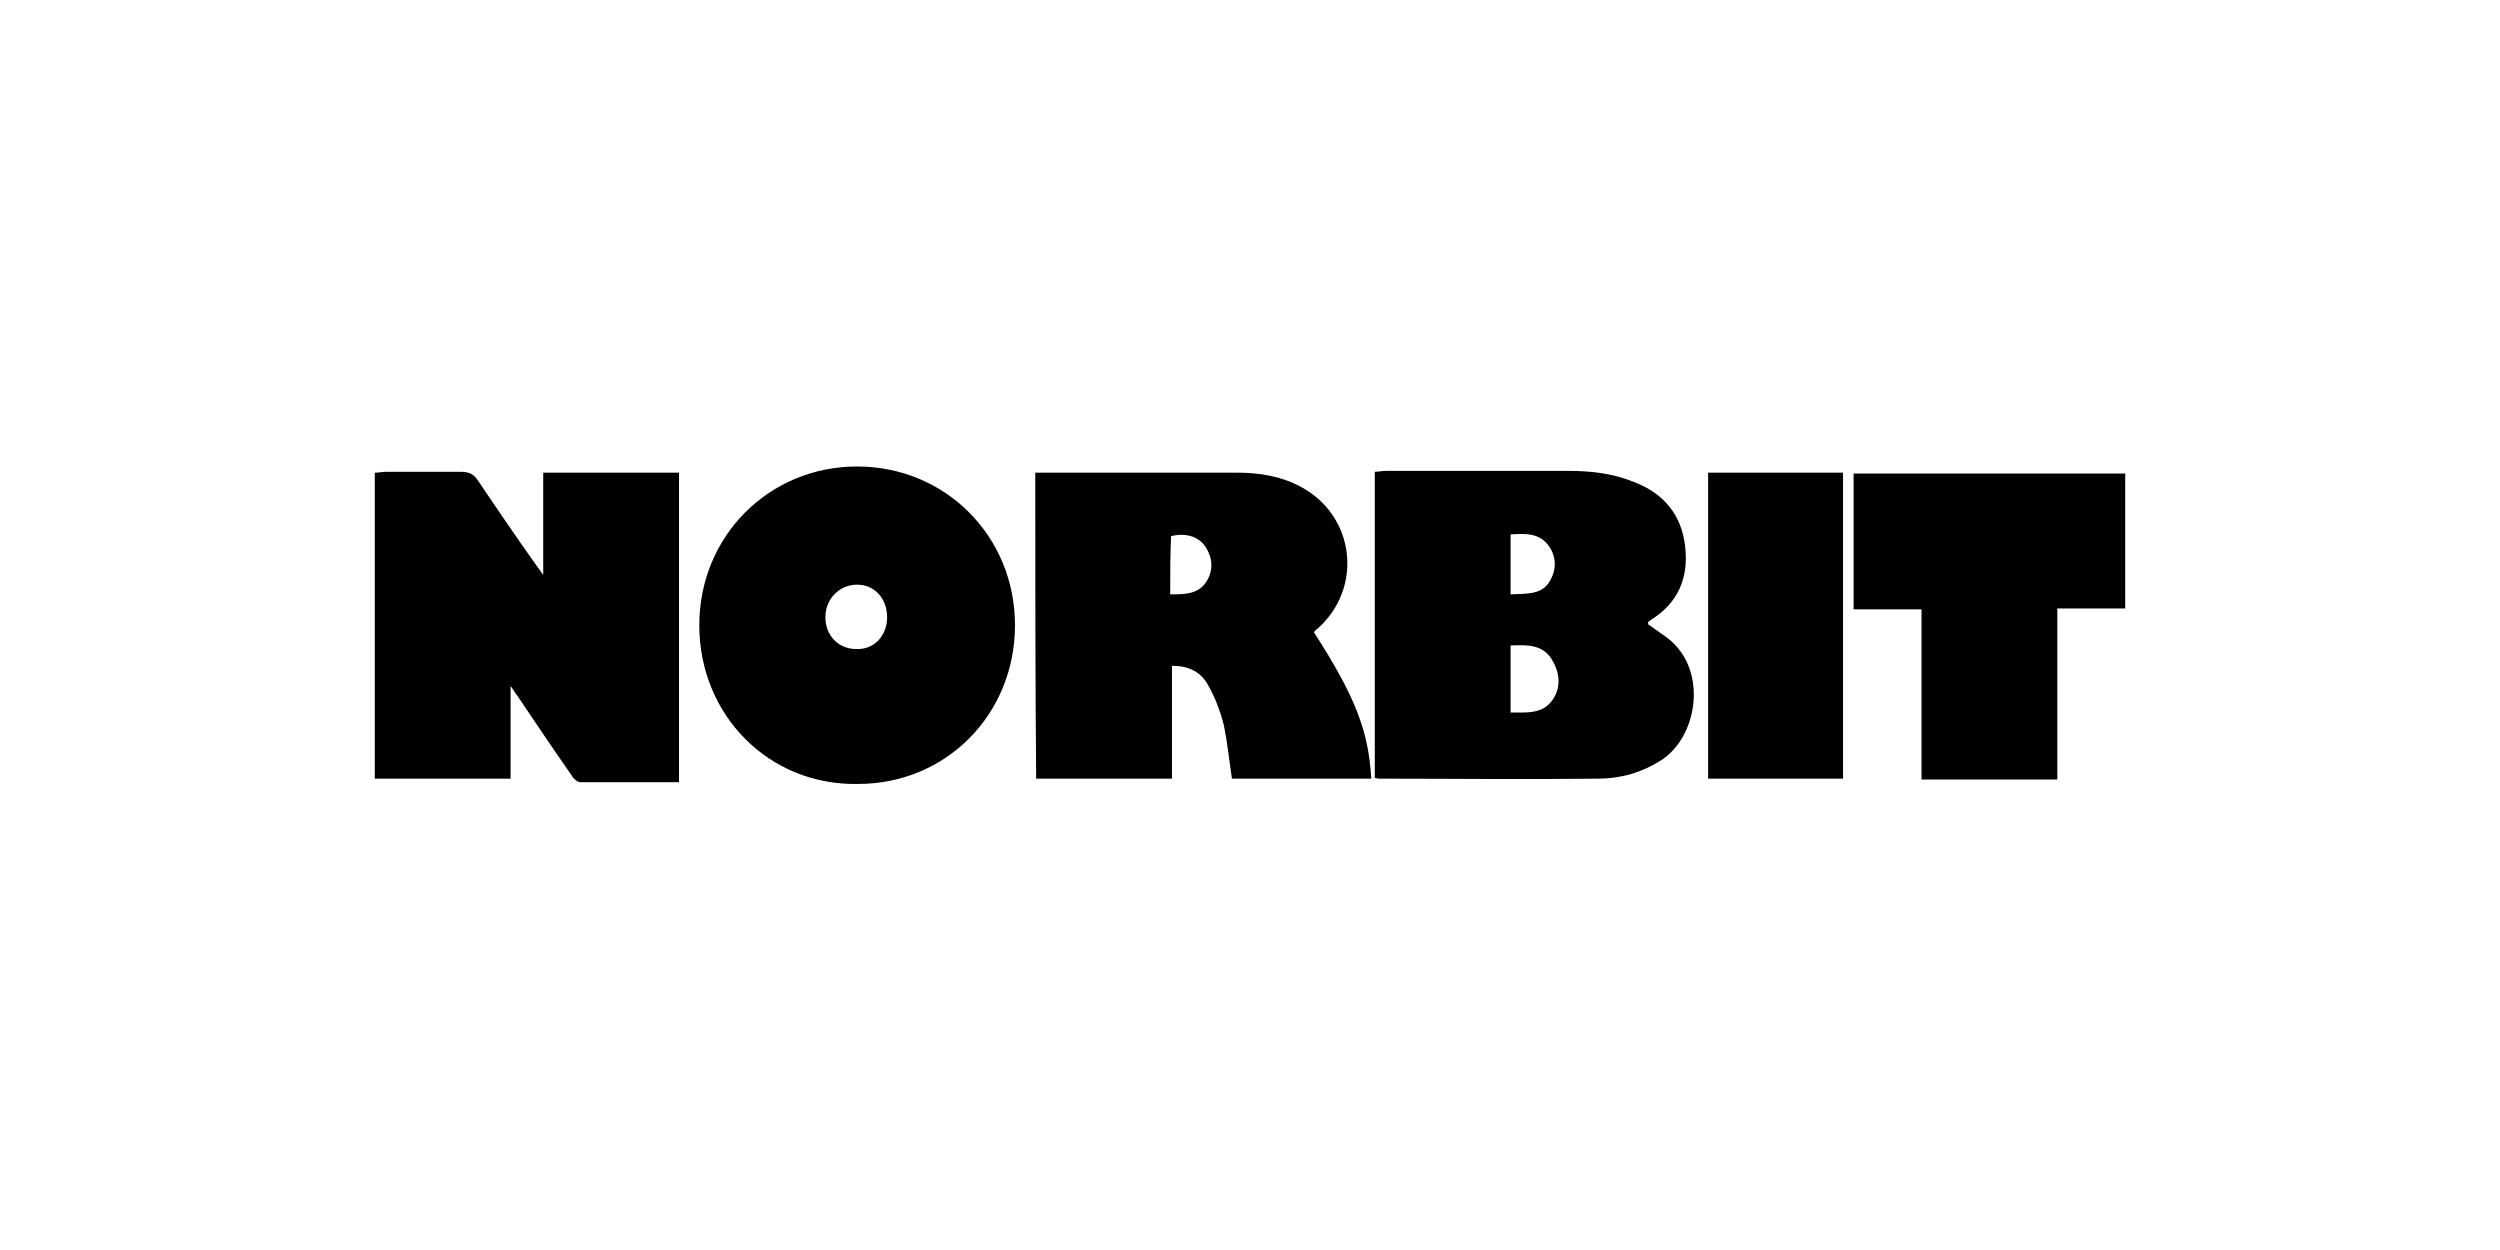 <svg xmlns="http://www.w3.org/2000/svg" xmlns:xlink="http://www.w3.org/1999/xlink" id="Layer_3" x="0px" y="0px" viewBox="0 0 283.5 141.7" style="enable-background:new 0 0 283.5 141.7;" xml:space="preserve"><path d="M77,88.7c-3.8,0-7.5,0-11.2,0c-0.3,0-0.8-0.4-1-0.8c-2.1-3-4.1-6-6.2-9.1c-0.2-0.2-0.3-0.5-0.7-1c0,3.7,0,7,0,10.5 c-5.2,0-10.3,0-15.4,0c0-11.5,0-23,0-34.7c0.5,0,0.9-0.1,1.3-0.1c2.8,0,5.6,0,8.4,0c0.9,0,1.5,0.2,2,1c2.1,3.1,4.2,6.2,6.4,9.3 c0.3,0.4,0.5,0.7,1,1.4c0-4.1,0-7.8,0-11.6c5.2,0,10.3,0,15.4,0C77,65.3,77,76.9,77,88.7z"></path><path d="M186.9,70.8c0.6,0.4,1.1,0.8,1.7,1.2c5.2,3.4,4.1,11.4-0.2,14.2c-2.2,1.4-4.6,2.1-7.2,2.1c-8.2,0.1-16.5,0-24.7,0 c-0.2,0-0.3,0-0.6-0.1c0-11.5,0-23,0-34.7c0.4,0,0.8-0.1,1.3-0.1c6.9,0,13.8,0,20.7,0c2.6,0,5.1,0.3,7.5,1.3 c3.3,1.3,5.3,3.7,5.7,7.3c0.4,3.5-0.8,6.4-3.9,8.3c-0.1,0.1-0.2,0.2-0.3,0.2C186.9,70.7,186.9,70.7,186.9,70.8z M171.3,73.2 c0,2.6,0,5,0,7.6c1.8,0,3.7,0.2,4.8-1.5c0.9-1.3,0.8-2.9,0-4.3C175.1,73.1,173.3,73.1,171.3,73.2z M171.3,67.4 c1.8-0.1,3.6,0.1,4.5-1.6c0.7-1.2,0.7-2.6-0.1-3.8c-1.1-1.6-2.7-1.5-4.4-1.4C171.3,62.8,171.3,65,171.3,67.4z"></path><path d="M117.4,53.6c0.4,0,0.9,0,1.3,0c7.2,0,14.4,0,21.6,0c2.5,0,5,0.4,7.2,1.6c6.2,3.3,7.1,11.5,1.9,16.1 c-0.2,0.1-0.3,0.3-0.4,0.4c4.7,7.3,6.2,11.2,6.5,16.6c-5.3,0-10.5,0-15.8,0c-0.3-2-0.5-4-0.9-6c-0.4-1.6-1-3.2-1.8-4.6 c-0.8-1.5-2.2-2.2-4.1-2.2c0,4.3,0,8.5,0,12.8c-5.2,0-10.3,0-15.4,0C117.4,76.8,117.4,65.2,117.4,53.6z M132.7,67.4 c1.7,0,3.3,0,4.2-1.6c0.7-1.2,0.6-2.6-0.2-3.8c-0.8-1.2-2.3-1.6-3.9-1.2C132.7,63,132.7,65.1,132.7,67.4z"></path><path d="M79.3,70.9c0-10.1,7.9-18,17.9-18c10,0,17.9,7.9,17.9,18c0,10.1-7.8,18-17.8,18C87.2,89.1,79.3,81.1,79.3,70.9z M100.6,70 c0-2.1-1.4-3.7-3.4-3.7c-2,0-3.6,1.6-3.6,3.7c0,2.1,1.5,3.6,3.5,3.6C99.1,73.7,100.6,72.1,100.6,70z"></path><path d="M241,69c-2.6,0-5,0-7.7,0c0,6.5,0,12.9,0,19.4c-5.2,0-10.2,0-15.4,0c0-6.4,0-12.8,0-19.3c-2.6,0-5.2,0-7.7,0 c0-5.2,0-10.3,0-15.4c10.3,0,20.5,0,30.8,0C241,58.7,241,63.8,241,69z"></path><path d="M193.7,88.3c0-11.6,0-23.1,0-34.7c5.1,0,10.2,0,15.3,0c0,11.6,0,23.1,0,34.7C204,88.3,198.9,88.3,193.7,88.3z"></path></svg>